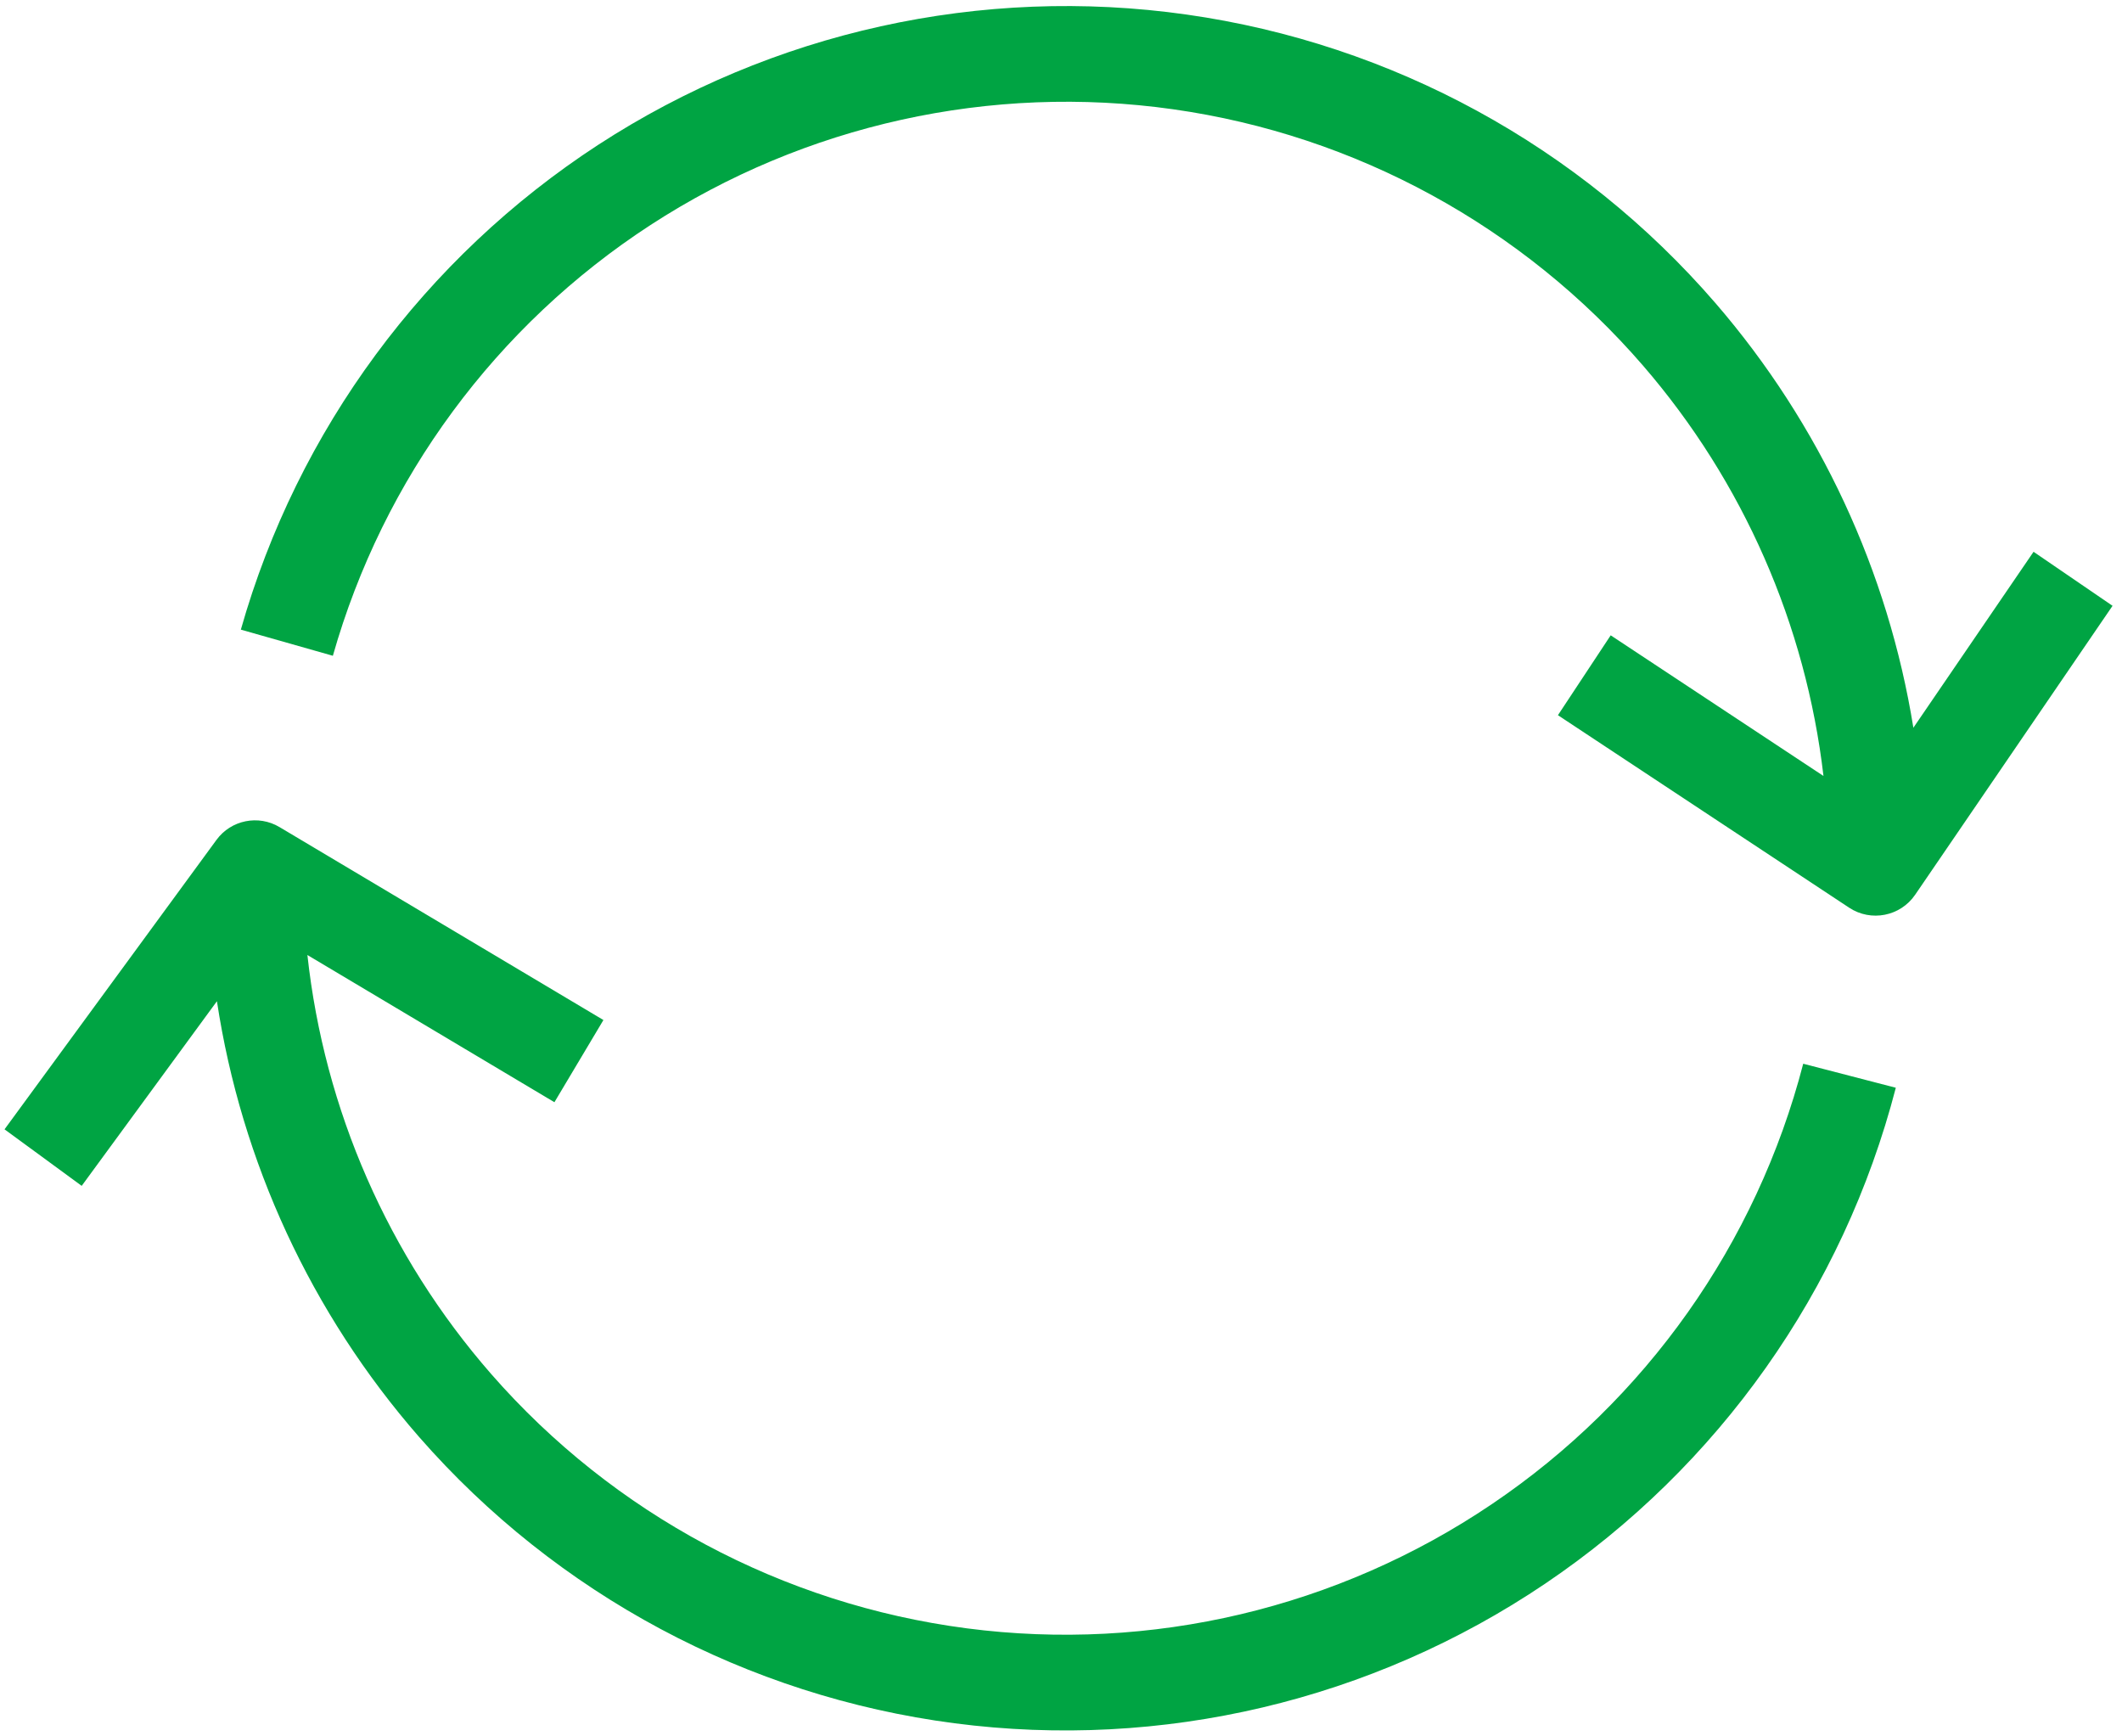 <svg width="22" height="18" viewBox="0 0 22 18" fill="none" xmlns="http://www.w3.org/2000/svg">
<g clip-path="url(#clip0_6033_42037)">
<path fill-rule="evenodd" clip-rule="evenodd" d="M12.164 1.133C10.272 0.865 8.347 1.291 6.745 2.332C5.143 3.374 3.973 4.96 3.451 6.798L2.497 6.527C3.084 4.458 4.402 2.673 6.204 1.5C8.007 0.328 10.174 -0.151 12.303 0.151C14.432 0.453 16.38 1.516 17.786 3.143C18.87 4.399 19.576 5.925 19.837 7.544L21.083 5.72L21.902 6.28L19.855 9.276C19.702 9.499 19.398 9.559 19.172 9.41L16.152 7.414L16.699 6.586L18.905 8.044C18.722 6.478 18.075 4.995 17.035 3.791C15.786 2.346 14.055 1.401 12.164 1.133ZM2.244 8.707C2.395 8.5 2.679 8.443 2.898 8.574L6.256 10.574L5.748 11.426L3.187 9.9C3.362 11.502 4.023 13.019 5.092 14.243C6.36 15.694 8.114 16.631 10.024 16.88C11.934 17.129 13.87 16.671 15.466 15.593C17.063 14.516 18.211 12.892 18.695 11.027L19.655 11.276C19.111 13.375 17.818 15.203 16.021 16.416C14.224 17.629 12.046 18.144 9.896 17.864C7.746 17.584 5.772 16.528 4.345 14.896C3.225 13.613 2.502 12.044 2.249 10.379L0.847 12.293L0.047 11.707L2.244 8.707Z" fill="#00A443"/>
</g>
<defs>
<clipPath id="clip0_6033_42037">
<rect width="22" height="18" fill="white"/>
</clipPath>
</defs>
</svg>

